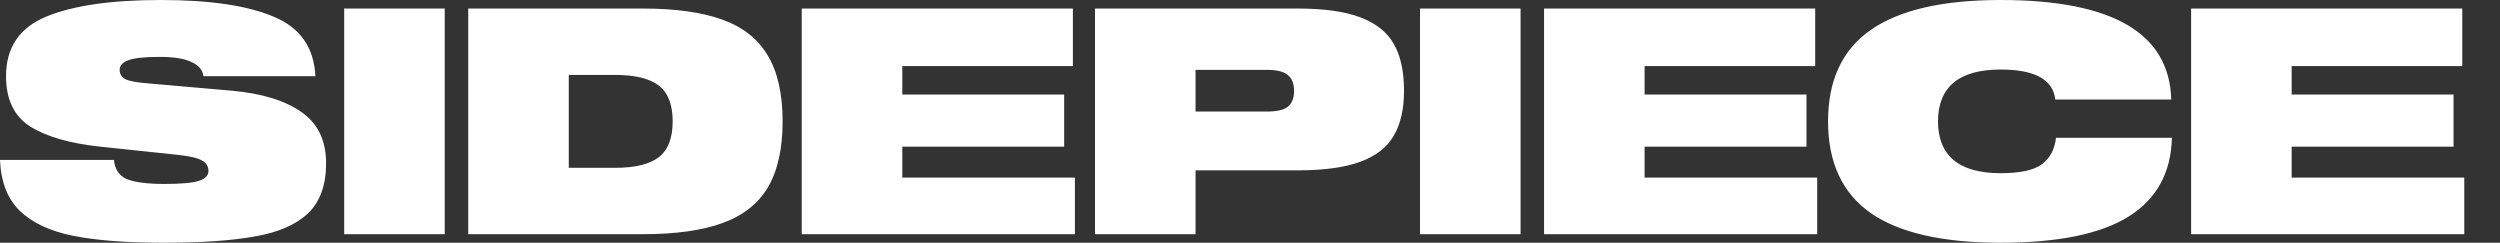 <svg xmlns="http://www.w3.org/2000/svg" fill="none" viewBox="0 0 2029 197" height="197" width="2029">
<rect x="0" y="0" width="2029" height="197" fill="#333333" stroke="none"/>
<path fill="white" d="M165.11 61.819C164.566 56.86 161.302 53.012 155.317 50.276C149.514 47.54 140.901 46.172 129.477 46.172C117.145 46.172 108.623 47.112 103.908 48.993C99.374 50.703 97.107 53.269 97.107 56.689C97.107 60.109 98.739 62.674 102.004 64.384C105.268 65.923 111.524 67.035 120.772 67.719L188.231 73.618C212.711 75.841 231.571 81.656 244.809 91.061C258.046 100.296 264.665 114.147 264.665 132.616C264.665 150.229 259.769 163.739 249.977 173.145C240.184 182.379 225.859 188.621 206.999 191.87C188.321 195.29 163.478 197 132.469 197C102.366 197 77.976 195.119 59.298 191.357C40.62 187.595 26.204 180.84 16.049 171.092C6.075 161.345 0.725 147.579 0 129.794H92.483C93.208 137.49 96.745 142.706 103.092 145.441C109.62 148.007 119.775 149.289 133.557 149.289C147.157 149.289 156.496 148.434 161.574 146.724C166.651 145.014 169.19 142.363 169.19 138.772C169.19 135.01 167.467 132.189 164.022 130.307C160.577 128.255 154.048 126.716 144.437 125.69L81.331 119.021C57.031 116.456 38.172 111.069 24.753 102.861C11.515 94.482 4.896 80.801 4.896 61.819C4.896 38.733 15.686 22.659 37.265 13.595C59.026 4.532 90.126 0 130.565 0C170.459 0 201.015 4.532 222.232 13.595C243.63 22.487 254.873 38.562 255.961 61.819H165.11ZM360.944 6.926V190.074H279.341V6.926H360.944ZM521.462 6.926C548.118 6.926 569.697 9.918 586.2 15.904C602.883 21.889 615.214 31.636 623.193 45.146C631.172 58.484 635.161 76.269 635.161 98.5C635.161 120.731 631.172 138.601 623.193 152.111C615.214 165.449 602.883 175.111 586.2 181.096C569.697 187.082 548.118 190.074 521.462 190.074H380.017V6.926H521.462ZM461.619 60.793V136.207H499.157C515.477 136.207 527.355 133.3 534.79 127.486C542.224 121.672 545.942 112.009 545.942 98.5C545.942 84.991 542.224 75.328 534.79 69.514C527.355 63.7 515.477 60.793 499.157 60.793H461.619ZM870.752 53.611H732.3V76.697H863.68V119.021H732.3V144.159H872.384V190.074H650.697V6.926H870.752V53.611ZM1053 6.926C1074.58 6.926 1091.62 9.32 1104.14 14.108C1116.83 18.896 1125.9 26.164 1131.34 35.911C1136.78 45.488 1139.5 58.057 1139.5 73.618C1139.5 88.667 1136.68 100.894 1131.07 110.299C1125.63 119.705 1116.56 126.716 1103.86 131.333C1091.35 135.951 1074.39 138.259 1053 138.259H970.308V190.074H888.705V6.926H1053ZM1027.97 90.548C1036.13 90.548 1041.85 89.266 1045.11 86.701C1048.55 83.965 1050.28 79.689 1050.28 73.875C1050.28 67.889 1048.55 63.529 1045.11 60.793C1041.85 58.057 1036.13 56.689 1027.97 56.689H970.308V90.548H1027.97ZM1234.09 6.926V190.074H1152.48V6.926H1234.09ZM1473.21 53.611H1334.76V76.697H1466.14V119.021H1334.76V144.159H1474.84V190.074H1253.15V6.926H1473.21V53.611ZM1668.07 80.801C1666.25 64.555 1651.48 56.432 1623.73 56.432C1606.68 56.432 1593.9 60.023 1585.38 67.206C1577.03 74.388 1572.87 84.819 1572.87 98.5C1572.87 112.181 1577.03 122.612 1585.38 129.794C1593.9 136.977 1606.68 140.568 1623.73 140.568C1639.69 140.568 1650.93 138.088 1657.46 133.129C1663.99 127.999 1667.7 120.902 1668.61 111.839H1762.73C1762 140.225 1750.3 161.516 1727.64 175.71C1704.97 189.903 1670.33 197 1623.73 197C1576.58 197 1541.4 188.962 1518.19 172.888C1495.16 156.642 1483.65 131.846 1483.65 98.5C1483.65 65.154 1495.16 40.443 1518.19 24.369C1541.4 8.123 1576.58 0 1623.73 0C1714.58 0 1760.73 26.934 1762.18 80.801H1668.07ZM1998.37 53.611H1859.91V76.697H1991.3V119.021H1859.91V144.159H2000V190.074H1778.31V6.926H1998.37V53.611Z"></path>
</svg>

